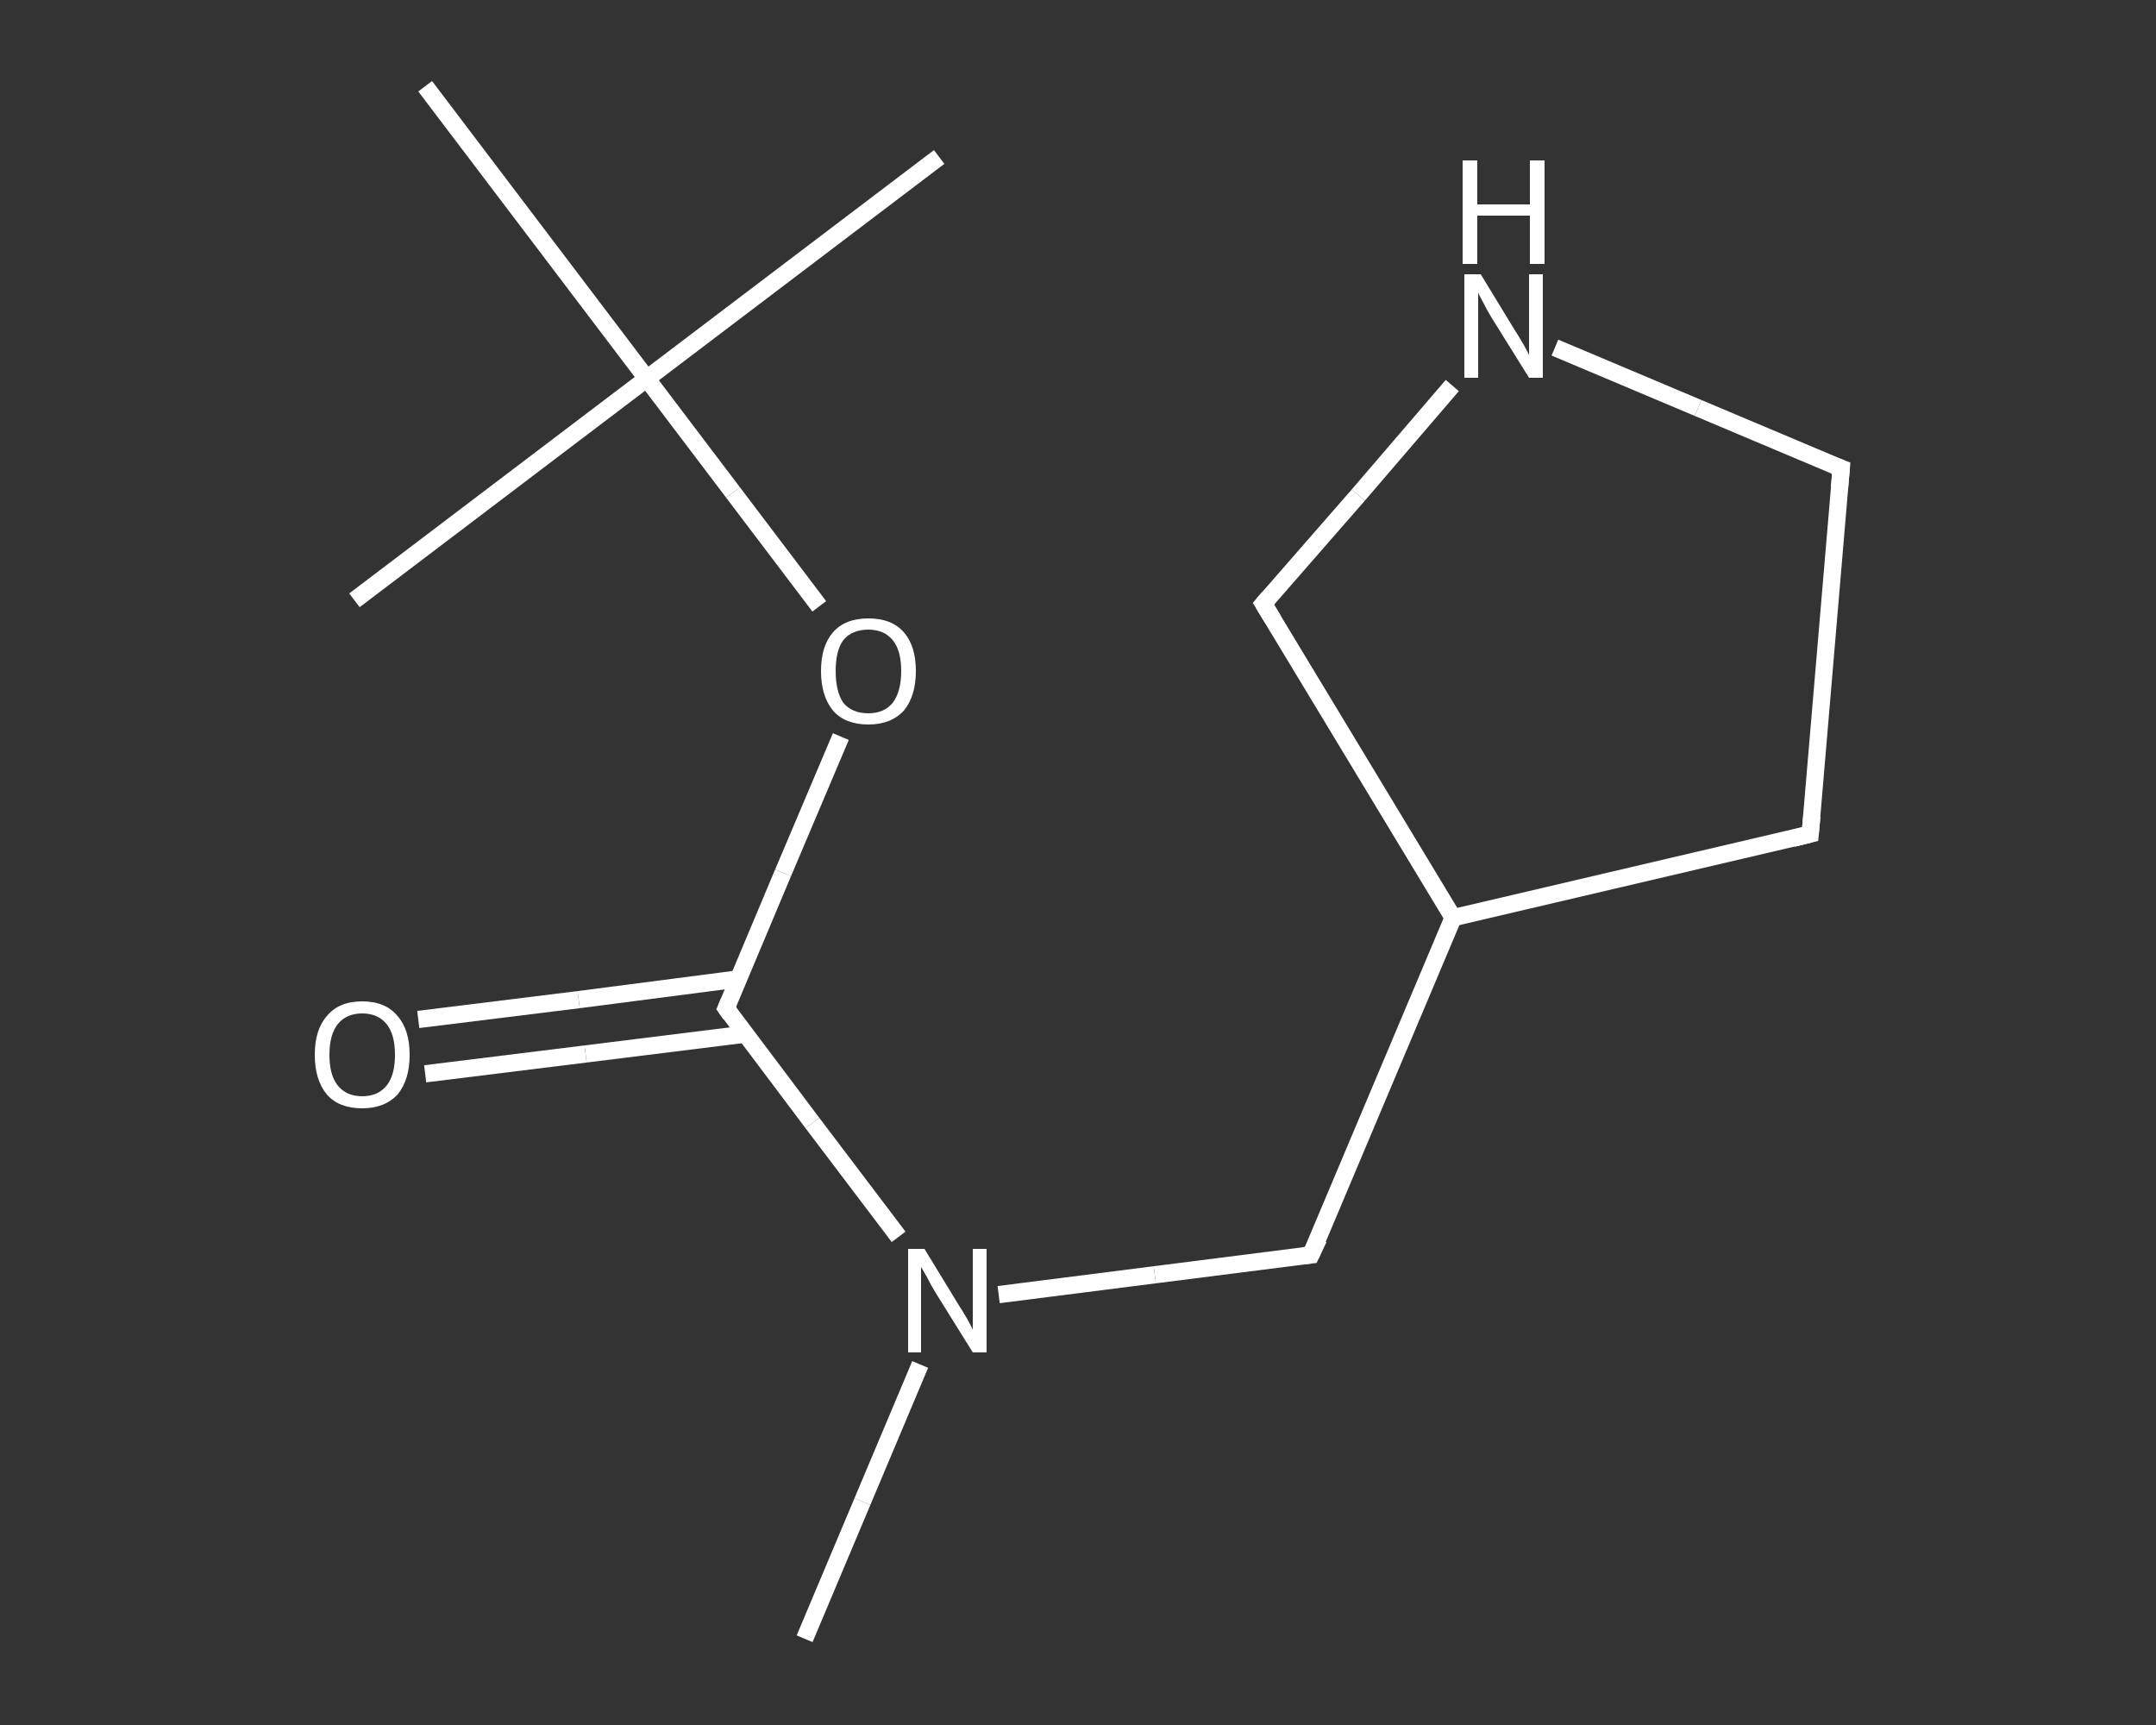 <?xml version='1.0' encoding='iso-8859-1'?>
<svg version='1.1' baseProfile='full'
              xmlns='http://www.w3.org/2000/svg'
                      xmlns:rdkit='http://www.rdkit.org/xml'
                      xmlns:xlink='http://www.w3.org/1999/xlink'
                  xml:space='preserve'
width='250px' height='200px' viewBox='0 0 250 200'>
<rect x="0" y="0" width="250" height="200" fill="#333333" stroke="none"/>
<!-- END OF HEADER -->
<rect style='opacity:1.0;fill:transparent;stroke:none' width='250.0' height='200.0' x='0.0' y='0.0'> </rect>
<path class='bond-0 atom-0 atom-1' d='M 93.3,190.0 L 100.0,174.1' style='fill:none;fill-rule:evenodd;stroke:#FFFFFF;stroke-width:2.0px;stroke-linecap:butt;stroke-linejoin:miter;stroke-opacity:1' />
<path class='bond-0 atom-0 atom-1' d='M 100.0,174.1 L 106.7,158.2' style='fill:none;fill-rule:evenodd;stroke:#FFFFFF;stroke-width:2.0px;stroke-linecap:butt;stroke-linejoin:miter;stroke-opacity:1' />
<path class='bond-1 atom-1 atom-2' d='M 115.8,150.1 L 133.9,147.8' style='fill:none;fill-rule:evenodd;stroke:#FFFFFF;stroke-width:2.0px;stroke-linecap:butt;stroke-linejoin:miter;stroke-opacity:1' />
<path class='bond-1 atom-1 atom-2' d='M 133.9,147.8 L 152.0,145.5' style='fill:none;fill-rule:evenodd;stroke:#FFFFFF;stroke-width:2.0px;stroke-linecap:butt;stroke-linejoin:miter;stroke-opacity:1' />
<path class='bond-2 atom-2 atom-3' d='M 152.0,145.5 L 168.5,106.4' style='fill:none;fill-rule:evenodd;stroke:#FFFFFF;stroke-width:2.0px;stroke-linecap:butt;stroke-linejoin:miter;stroke-opacity:1' />
<path class='bond-3 atom-3 atom-4' d='M 168.5,106.4 L 209.9,96.7' style='fill:none;fill-rule:evenodd;stroke:#FFFFFF;stroke-width:2.0px;stroke-linecap:butt;stroke-linejoin:miter;stroke-opacity:1' />
<path class='bond-4 atom-4 atom-5' d='M 209.9,96.7 L 213.5,54.3' style='fill:none;fill-rule:evenodd;stroke:#FFFFFF;stroke-width:2.0px;stroke-linecap:butt;stroke-linejoin:miter;stroke-opacity:1' />
<path class='bond-5 atom-5 atom-6' d='M 213.5,54.3 L 196.9,47.3' style='fill:none;fill-rule:evenodd;stroke:#FFFFFF;stroke-width:2.0px;stroke-linecap:butt;stroke-linejoin:miter;stroke-opacity:1' />
<path class='bond-5 atom-5 atom-6' d='M 196.9,47.3 L 180.3,40.3' style='fill:none;fill-rule:evenodd;stroke:#FFFFFF;stroke-width:2.0px;stroke-linecap:butt;stroke-linejoin:miter;stroke-opacity:1' />
<path class='bond-6 atom-6 atom-7' d='M 168.4,44.7 L 157.5,57.4' style='fill:none;fill-rule:evenodd;stroke:#FFFFFF;stroke-width:2.0px;stroke-linecap:butt;stroke-linejoin:miter;stroke-opacity:1' />
<path class='bond-6 atom-6 atom-7' d='M 157.5,57.4 L 146.5,70.0' style='fill:none;fill-rule:evenodd;stroke:#FFFFFF;stroke-width:2.0px;stroke-linecap:butt;stroke-linejoin:miter;stroke-opacity:1' />
<path class='bond-7 atom-1 atom-8' d='M 104.2,143.4 L 94.2,130.2' style='fill:none;fill-rule:evenodd;stroke:#FFFFFF;stroke-width:2.0px;stroke-linecap:butt;stroke-linejoin:miter;stroke-opacity:1' />
<path class='bond-7 atom-1 atom-8' d='M 94.2,130.2 L 84.2,116.9' style='fill:none;fill-rule:evenodd;stroke:#FFFFFF;stroke-width:2.0px;stroke-linecap:butt;stroke-linejoin:miter;stroke-opacity:1' />
<path class='bond-8 atom-8 atom-9' d='M 85.6,113.5 L 67.1,115.9' style='fill:none;fill-rule:evenodd;stroke:#FFFFFF;stroke-width:2.0px;stroke-linecap:butt;stroke-linejoin:miter;stroke-opacity:1' />
<path class='bond-8 atom-8 atom-9' d='M 67.1,115.9 L 48.5,118.2' style='fill:none;fill-rule:evenodd;stroke:#FFFFFF;stroke-width:2.0px;stroke-linecap:butt;stroke-linejoin:miter;stroke-opacity:1' />
<path class='bond-8 atom-8 atom-9' d='M 86.4,119.9 L 67.9,122.2' style='fill:none;fill-rule:evenodd;stroke:#FFFFFF;stroke-width:2.0px;stroke-linecap:butt;stroke-linejoin:miter;stroke-opacity:1' />
<path class='bond-8 atom-8 atom-9' d='M 67.9,122.2 L 49.3,124.5' style='fill:none;fill-rule:evenodd;stroke:#FFFFFF;stroke-width:2.0px;stroke-linecap:butt;stroke-linejoin:miter;stroke-opacity:1' />
<path class='bond-9 atom-8 atom-10' d='M 84.2,116.9 L 90.8,101.2' style='fill:none;fill-rule:evenodd;stroke:#FFFFFF;stroke-width:2.0px;stroke-linecap:butt;stroke-linejoin:miter;stroke-opacity:1' />
<path class='bond-9 atom-8 atom-10' d='M 90.8,101.2 L 97.5,85.4' style='fill:none;fill-rule:evenodd;stroke:#FFFFFF;stroke-width:2.0px;stroke-linecap:butt;stroke-linejoin:miter;stroke-opacity:1' />
<path class='bond-10 atom-10 atom-11' d='M 95.0,70.3 L 85.0,57.1' style='fill:none;fill-rule:evenodd;stroke:#FFFFFF;stroke-width:2.0px;stroke-linecap:butt;stroke-linejoin:miter;stroke-opacity:1' />
<path class='bond-10 atom-10 atom-11' d='M 85.0,57.1 L 75.0,43.9' style='fill:none;fill-rule:evenodd;stroke:#FFFFFF;stroke-width:2.0px;stroke-linecap:butt;stroke-linejoin:miter;stroke-opacity:1' />
<path class='bond-11 atom-11 atom-12' d='M 75.0,43.9 L 108.9,18.2' style='fill:none;fill-rule:evenodd;stroke:#FFFFFF;stroke-width:2.0px;stroke-linecap:butt;stroke-linejoin:miter;stroke-opacity:1' />
<path class='bond-12 atom-11 atom-13' d='M 75.0,43.9 L 41.1,69.6' style='fill:none;fill-rule:evenodd;stroke:#FFFFFF;stroke-width:2.0px;stroke-linecap:butt;stroke-linejoin:miter;stroke-opacity:1' />
<path class='bond-13 atom-11 atom-14' d='M 75.0,43.9 L 49.3,10.0' style='fill:none;fill-rule:evenodd;stroke:#FFFFFF;stroke-width:2.0px;stroke-linecap:butt;stroke-linejoin:miter;stroke-opacity:1' />
<path class='bond-14 atom-7 atom-3' d='M 146.5,70.0 L 168.5,106.4' style='fill:none;fill-rule:evenodd;stroke:#FFFFFF;stroke-width:2.0px;stroke-linecap:butt;stroke-linejoin:miter;stroke-opacity:1' />
<path d='M 151.1,145.6 L 152.0,145.5 L 152.9,143.6' style='fill:none;stroke:#FFFFFF;stroke-width:2.0px;stroke-linecap:butt;stroke-linejoin:miter;stroke-opacity:1;' />
<path d='M 207.9,97.2 L 209.9,96.7 L 210.1,94.6' style='fill:none;stroke:#FFFFFF;stroke-width:2.0px;stroke-linecap:butt;stroke-linejoin:miter;stroke-opacity:1;' />
<path d='M 213.3,56.5 L 213.5,54.3 L 212.7,54.0' style='fill:none;stroke:#FFFFFF;stroke-width:2.0px;stroke-linecap:butt;stroke-linejoin:miter;stroke-opacity:1;' />
<path d='M 147.1,69.3 L 146.5,70.0 L 147.6,71.8' style='fill:none;stroke:#FFFFFF;stroke-width:2.0px;stroke-linecap:butt;stroke-linejoin:miter;stroke-opacity:1;' />
<path d='M 84.7,117.6 L 84.2,116.9 L 84.5,116.2' style='fill:none;stroke:#FFFFFF;stroke-width:2.0px;stroke-linecap:butt;stroke-linejoin:miter;stroke-opacity:1;' />
<path class='atom-1' d='M 107.2 144.8
L 111.1 151.2
Q 111.5 151.8, 112.2 153.0
Q 112.8 154.1, 112.8 154.2
L 112.8 144.8
L 114.4 144.8
L 114.4 156.8
L 112.8 156.8
L 108.5 149.9
Q 108.0 149.1, 107.5 148.1
Q 107.0 147.2, 106.8 146.9
L 106.8 156.8
L 105.3 156.8
L 105.3 144.8
L 107.2 144.8
' fill='#FFFFFF'/>
<path class='atom-6' d='M 171.7 31.8
L 175.6 38.2
Q 176.0 38.8, 176.7 40.0
Q 177.3 41.1, 177.3 41.2
L 177.3 31.8
L 178.9 31.8
L 178.9 43.8
L 177.3 43.8
L 173.0 36.9
Q 172.5 36.1, 172.0 35.1
Q 171.5 34.2, 171.4 33.9
L 171.4 43.8
L 169.8 43.8
L 169.8 31.8
L 171.7 31.8
' fill='#FFFFFF'/>
<path class='atom-6' d='M 169.6 18.6
L 171.3 18.6
L 171.3 23.7
L 177.4 23.7
L 177.4 18.6
L 179.1 18.6
L 179.1 30.6
L 177.4 30.6
L 177.4 25.0
L 171.3 25.0
L 171.3 30.6
L 169.6 30.6
L 169.6 18.6
' fill='#FFFFFF'/>
<path class='atom-9' d='M 36.5 122.3
Q 36.5 119.4, 37.9 117.8
Q 39.3 116.1, 42.0 116.1
Q 44.7 116.1, 46.1 117.8
Q 47.5 119.4, 47.5 122.3
Q 47.5 125.2, 46.1 126.9
Q 44.6 128.5, 42.0 128.5
Q 39.3 128.5, 37.9 126.9
Q 36.5 125.2, 36.5 122.3
M 42.0 127.1
Q 43.8 127.1, 44.8 125.9
Q 45.8 124.7, 45.8 122.3
Q 45.8 119.9, 44.8 118.7
Q 43.8 117.5, 42.0 117.5
Q 40.2 117.5, 39.2 118.7
Q 38.2 119.9, 38.2 122.3
Q 38.2 124.7, 39.2 125.9
Q 40.2 127.1, 42.0 127.1
' fill='#FFFFFF'/>
<path class='atom-10' d='M 95.2 77.8
Q 95.2 74.9, 96.6 73.3
Q 98.0 71.7, 100.7 71.7
Q 103.4 71.7, 104.8 73.3
Q 106.2 74.9, 106.2 77.8
Q 106.2 80.7, 104.8 82.4
Q 103.3 84.0, 100.7 84.0
Q 98.0 84.0, 96.6 82.4
Q 95.2 80.7, 95.2 77.8
M 100.7 82.7
Q 102.5 82.7, 103.5 81.5
Q 104.5 80.2, 104.5 77.8
Q 104.5 75.4, 103.5 74.2
Q 102.5 73.0, 100.7 73.0
Q 98.8 73.0, 97.8 74.2
Q 96.9 75.4, 96.9 77.8
Q 96.9 80.2, 97.8 81.5
Q 98.8 82.7, 100.7 82.7
' fill='#FFFFFF'/>
</svg>
